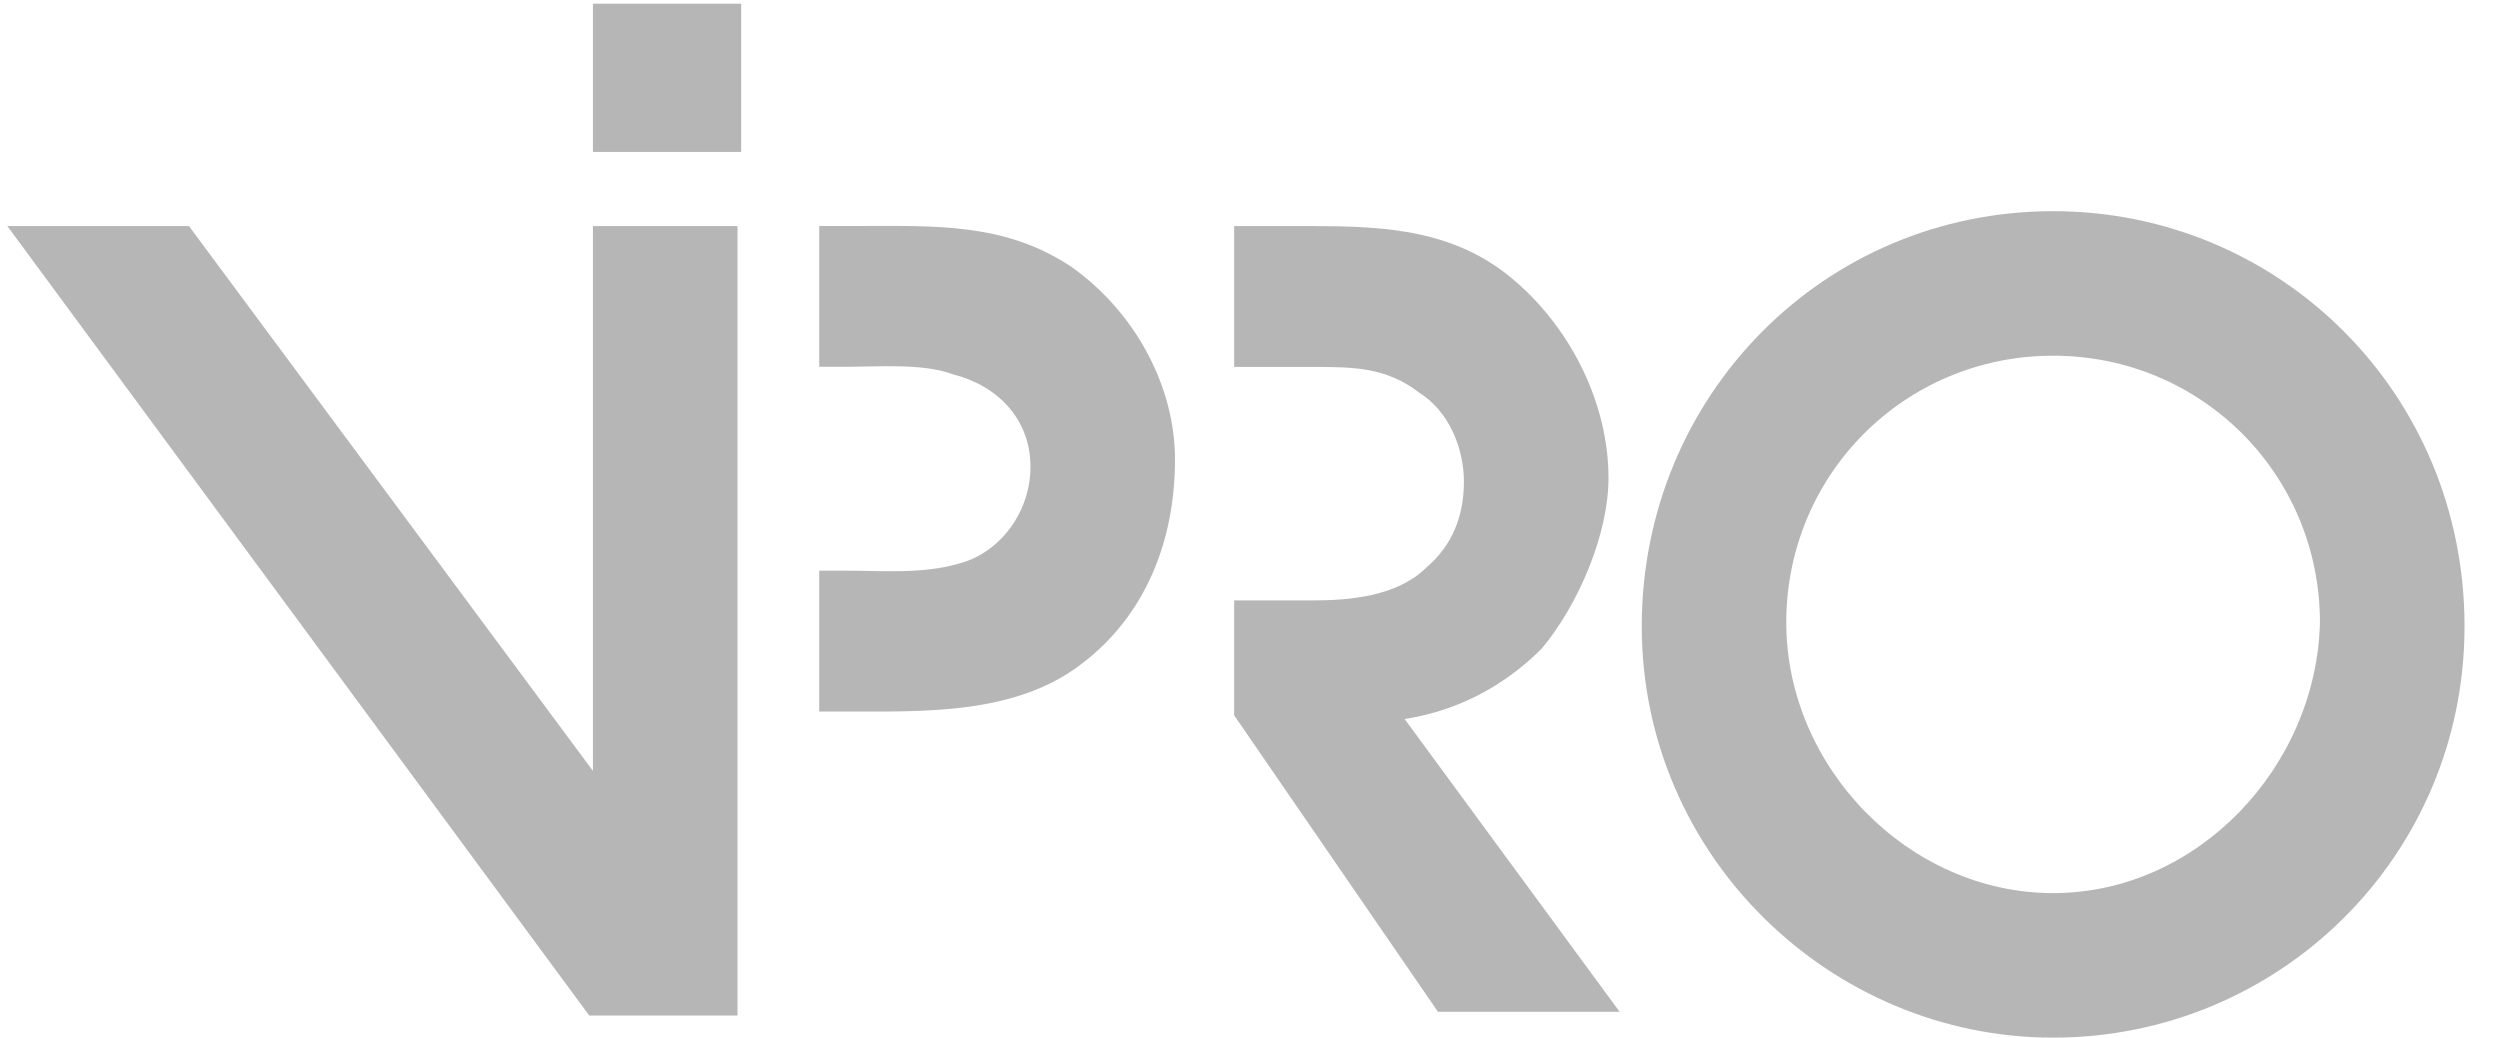<svg width="53" height="22" viewBox="0 0 53 22" fill="none" xmlns="http://www.w3.org/2000/svg">
<g id="Group">
<path id="Vector" d="M12.57 16.343L4.006 4.793H0.156L12.492 21.529H12.57H15.635V4.793H12.57V16.343Z" fill="#B6B6B6"/>
<path id="Vector_2" d="M43.526 4.477C38.655 4.477 34.805 8.405 34.805 13.277C34.805 18.148 38.812 21.998 43.526 21.998C48.319 21.998 52.248 18.148 52.248 13.277C52.248 8.327 48.319 4.477 43.526 4.477ZM43.526 18.934C40.462 18.934 37.869 16.262 37.869 13.198C37.869 10.055 40.383 7.541 43.526 7.541C46.669 7.541 49.183 10.055 49.183 13.198C49.105 16.262 46.59 18.934 43.526 18.934Z" fill="#B6B6B6"/>
<path id="Vector_3" d="M22.71 5.655C21.296 4.712 19.803 4.791 18.153 4.791H17.367V7.776H17.917C18.624 7.776 19.567 7.698 20.196 7.934C21.139 8.169 21.846 8.876 21.846 9.898C21.846 10.841 21.217 11.705 20.353 11.941C19.567 12.176 18.703 12.098 17.917 12.098H17.367V15.084H17.917C19.567 15.084 21.532 15.162 22.946 14.062C24.282 13.041 24.91 11.469 24.91 9.741C24.91 8.169 24.046 6.598 22.71 5.655Z" fill="#B6B6B6"/>
<path id="Vector_4" d="M32.685 13.75C33.471 12.807 34.1 11.314 34.1 10.136C34.1 8.564 33.314 6.993 32.136 5.972C30.878 4.872 29.386 4.793 27.814 4.793H26.164V7.779H27.814C28.678 7.779 29.386 7.779 30.093 8.329C30.721 8.722 31.035 9.507 31.035 10.214C31.035 10.921 30.8 11.55 30.25 12.021C29.621 12.65 28.6 12.729 27.814 12.729H26.164V15.164L30.485 21.45H34.336L29.778 15.243C30.8 15.086 31.821 14.614 32.685 13.75Z" fill="#B6B6B6"/>
<path id="Vector_5" d="M15.713 0.078H12.57V3.221H15.713V0.078Z" fill="#B6B6B6"/>
</g>
</svg>
